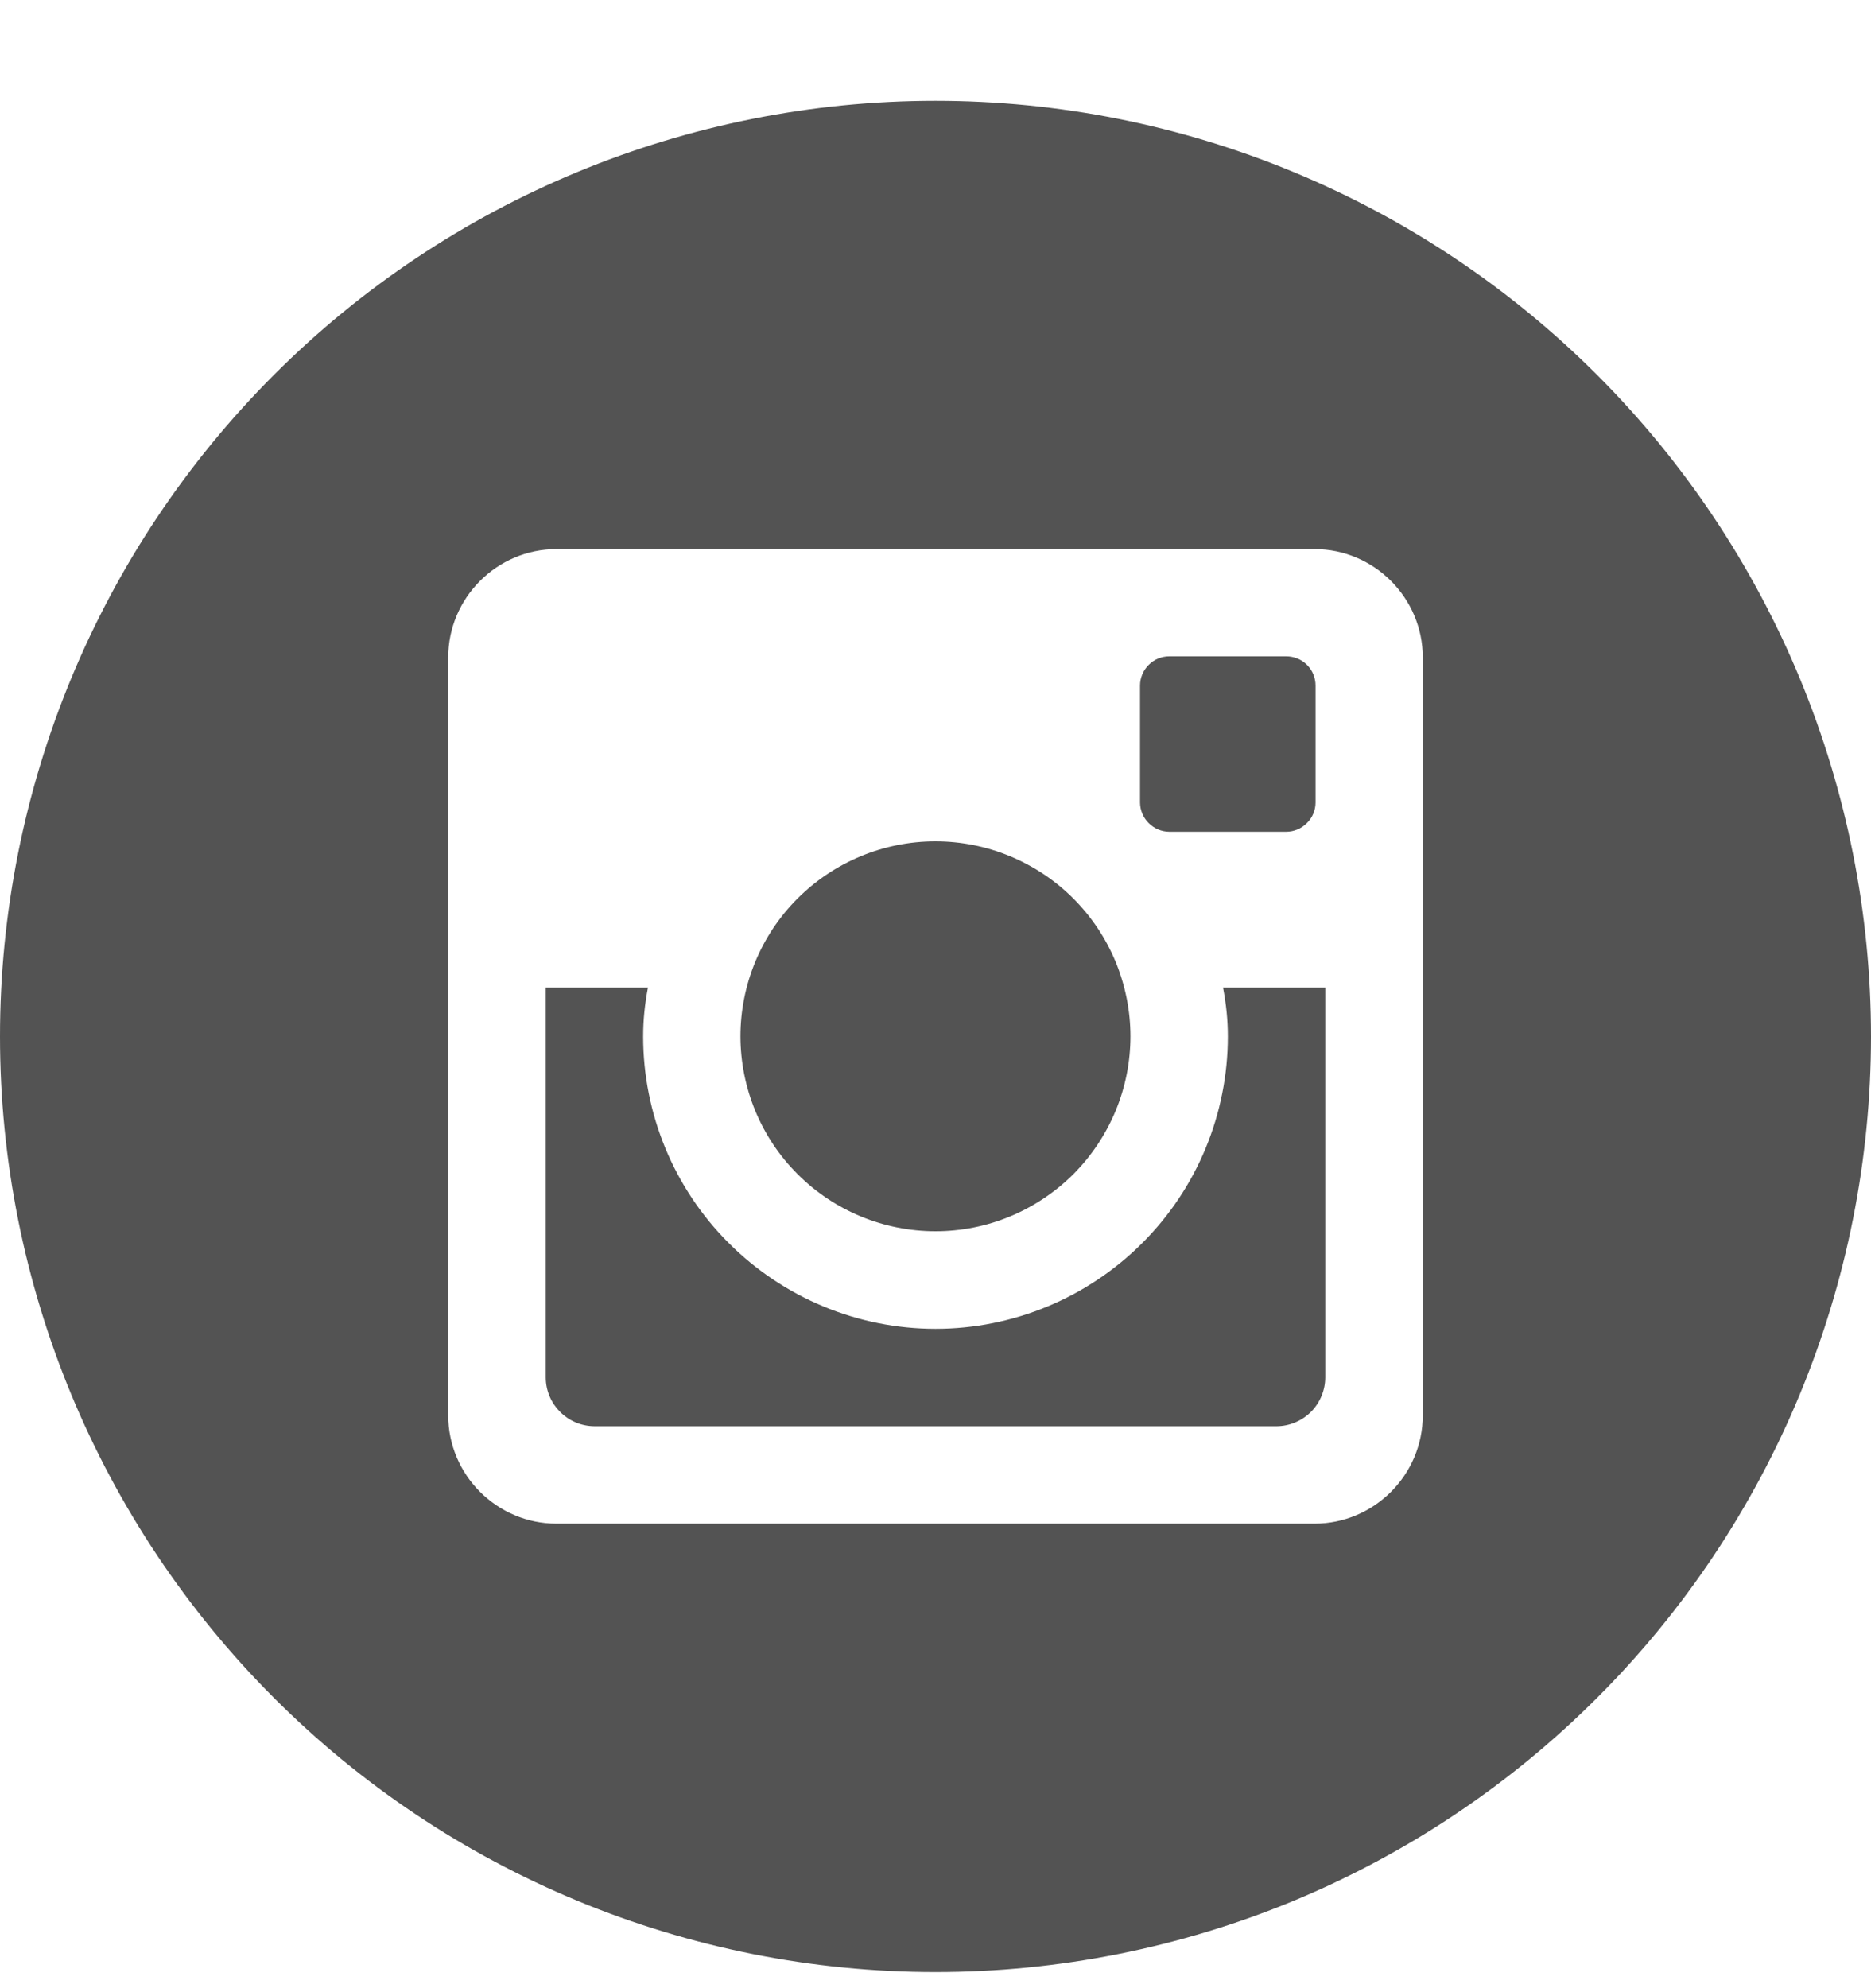 <?xml version="1.0" encoding="UTF-8"?> <svg xmlns="http://www.w3.org/2000/svg" width="16" height="17" viewBox="0 0 16 17" fill="none"> <path d="M10.5 8.862C10.5 9.525 10.237 10.161 9.768 10.629C9.299 11.098 8.663 11.362 8 11.362C7.337 11.362 6.701 11.098 6.232 10.629C5.763 10.161 5.5 9.525 5.5 8.862C5.5 8.719 5.515 8.58 5.541 8.445H4.667V11.776C4.667 12.007 4.854 12.195 5.086 12.195H10.915C11.026 12.195 11.132 12.15 11.211 12.072C11.289 11.993 11.333 11.887 11.333 11.776V8.445H10.459C10.485 8.58 10.5 8.719 10.5 8.862ZM8 10.528C8.219 10.528 8.436 10.485 8.638 10.401C8.84 10.317 9.024 10.194 9.179 10.04C9.333 9.885 9.456 9.701 9.54 9.499C9.624 9.296 9.667 9.08 9.667 8.861C9.667 8.642 9.623 8.425 9.54 8.223C9.456 8.021 9.333 7.837 9.178 7.682C9.023 7.527 8.839 7.405 8.637 7.321C8.435 7.237 8.218 7.194 7.999 7.194C7.557 7.194 7.133 7.37 6.82 7.683C6.508 7.995 6.332 8.419 6.332 8.862C6.333 9.304 6.508 9.728 6.821 10.04C7.134 10.353 7.558 10.528 8 10.528ZM10 7.112H10.999C11.066 7.112 11.129 7.085 11.176 7.038C11.223 6.992 11.25 6.928 11.25 6.862V5.862C11.25 5.796 11.224 5.732 11.177 5.685C11.13 5.638 11.066 5.612 10.999 5.612H10C9.933 5.612 9.87 5.638 9.823 5.685C9.776 5.732 9.749 5.796 9.749 5.862V6.862C9.75 6.999 9.863 7.112 10 7.112ZM8 0.862C5.878 0.862 3.843 1.704 2.343 3.205C0.843 4.705 0 6.74 0 8.862C0 10.983 0.843 13.018 2.343 14.518C3.843 16.019 5.878 16.862 8 16.862C9.051 16.862 10.091 16.655 11.062 16.253C12.032 15.851 12.914 15.261 13.657 14.518C14.4 13.776 14.989 12.894 15.391 11.923C15.793 10.952 16 9.912 16 8.862C16 7.811 15.793 6.771 15.391 5.8C14.989 4.83 14.4 3.948 13.657 3.205C12.914 2.462 12.032 1.873 11.062 1.471C10.091 1.069 9.051 0.862 8 0.862ZM12.167 12.102C12.167 12.612 11.75 13.028 11.241 13.028H4.759C4.25 13.028 3.833 12.612 3.833 12.102V5.621C3.833 5.112 4.25 4.695 4.759 4.695H11.241C11.75 4.695 12.167 5.112 12.167 5.621V12.102Z" fill="#535353"></path> </svg> 